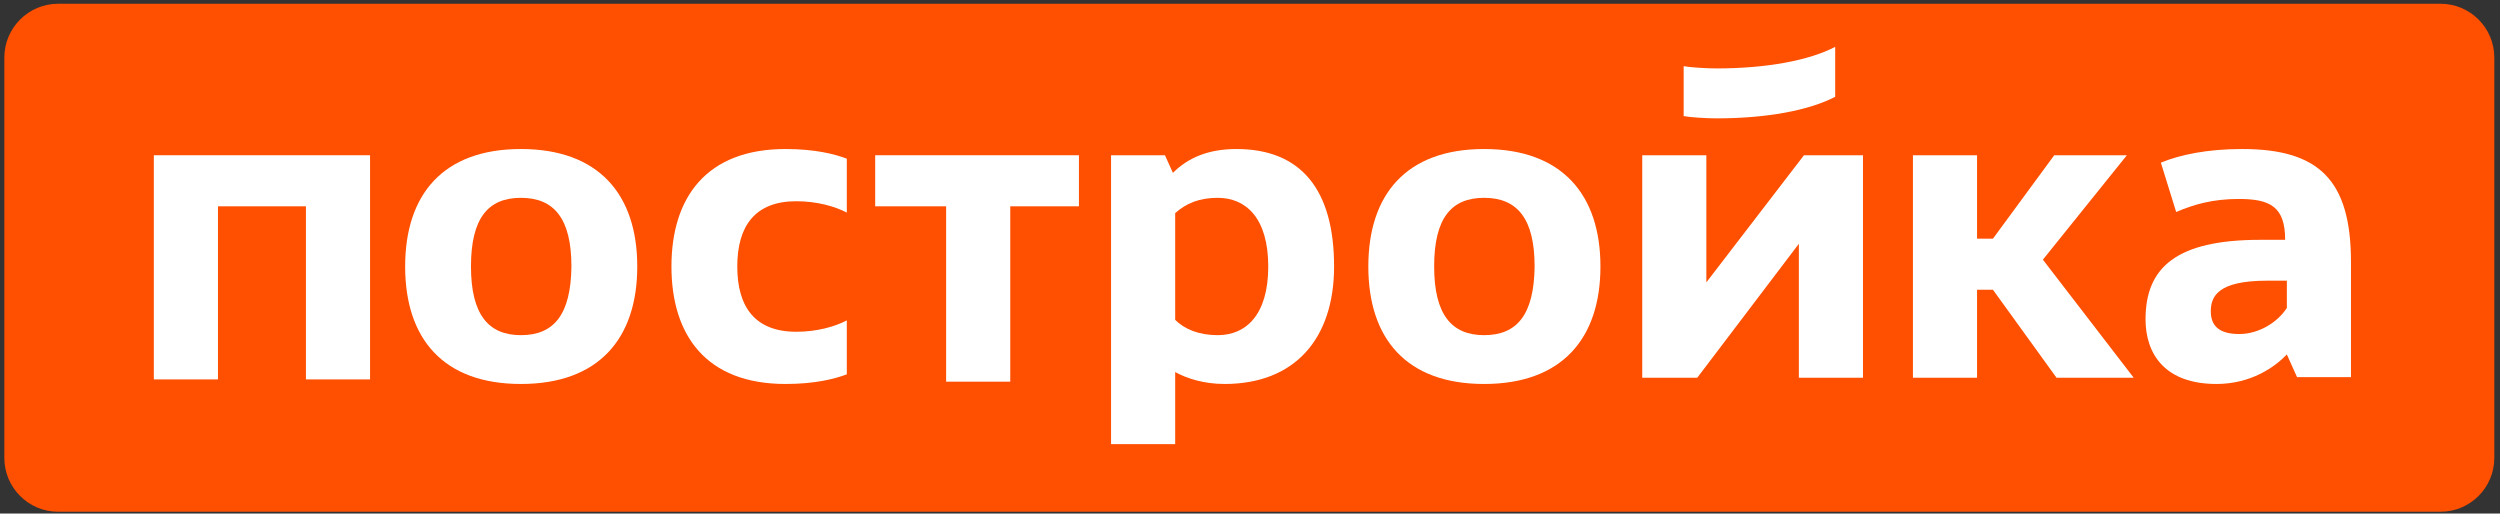 <svg width="516" height="106" viewBox="0 0 516 106" fill="none" xmlns="http://www.w3.org/2000/svg">
<rect x="0" y="0" width="516" height="106" fill="#333333" stroke="none"/>
<path fill-rule="evenodd" clip-rule="evenodd" d="M0.895 11.887C0.895 5.749 5.871 0.773 12.008 0.773H503.713C509.851 0.773 514.827 5.749 514.827 11.887V94.511C514.827 100.649 509.851 105.625 503.713 105.625H12.008C5.871 105.625 0.895 100.649 0.895 94.511V11.887Z" fill="#FF4F00"/>
<path d="M180.639 42.583H195.281V78.778H208.518V42.583H222.691V32.041H180.639V42.583Z" fill="white"/>
<path d="M255.208 30.758C249.468 30.758 245.251 32.515 242.089 35.678L240.449 32.046H229.321V91.668H242.557V76.792C244.9 78.081 248.414 79.252 252.748 79.252C267.273 79.252 275.355 69.881 275.355 55.005C275.355 39.192 268.561 30.758 255.208 30.758ZM251.342 69.178C247.36 69.178 244.431 67.89 242.557 66.016V43.994C244.783 42.003 247.477 40.831 251.342 40.831C257.199 40.831 261.767 45.048 261.767 55.005C261.767 64.962 257.199 69.178 251.342 69.178Z" fill="white"/>
<path d="M31.75 78.31H44.987V42.583H63.143V78.31H76.379V32.041H31.75V78.31Z" fill="white"/>
<path d="M107.518 30.758C91.471 30.758 83.623 40.129 83.623 55.005C83.623 69.881 91.471 79.252 107.518 79.252C123.566 79.252 131.531 69.881 131.531 55.005C131.531 40.129 123.566 30.758 107.518 30.758ZM107.518 69.178C100.841 69.178 97.21 64.962 97.21 55.005C97.21 45.048 100.724 40.831 107.518 40.831C114.312 40.831 117.943 45.048 117.943 55.005C117.826 64.962 114.312 69.178 107.518 69.178Z" fill="white"/>
<path d="M378.782 19.98V9.672C373.394 12.483 364.609 14.123 354.301 14.123C352.075 14.123 348.678 13.889 347.507 13.655V23.962C348.678 24.197 352.075 24.431 354.301 24.431C364.609 24.431 373.394 22.791 378.782 19.98Z" fill="white"/>
<path d="M138.587 55.005C138.587 69.178 145.732 79.252 162.131 79.252C168.222 79.252 172.322 78.198 174.782 77.261V66.133C172.322 67.421 168.574 68.476 164.357 68.476C155.806 68.476 152.175 63.322 152.175 55.005C152.175 46.688 155.806 41.534 164.357 41.534C168.574 41.534 172.322 42.589 174.782 43.877V32.749C172.322 31.812 168.222 30.758 162.131 30.758C145.732 30.758 138.587 40.831 138.587 55.005Z" fill="white"/>
<path d="M352.192 58.279V32.041H338.956V77.958H350.318L371.285 50.314V77.958H384.521V32.041H372.339L352.192 58.279Z" fill="white"/>
<path d="M462.752 30.758C455.607 30.758 449.984 31.929 446.002 33.569L449.164 43.76C452.678 42.237 456.661 41.066 462.049 41.066C468.492 41.066 471.654 42.589 471.654 49.5H466.5C449.164 49.5 442.839 55.239 442.839 65.898C442.839 73.161 446.939 79.252 457.481 79.252C464.626 79.252 469.546 75.738 472.006 73.161L474.114 77.846H485.242V54.068C485.242 36.966 478.448 30.758 462.752 30.758ZM472.006 63.556C470.131 66.484 466.266 68.944 462.166 68.944C457.832 68.944 456.309 67.07 456.309 64.259C456.309 61.213 457.715 57.933 467.906 57.933H472.006L472.006 63.556Z" fill="white"/>
<path d="M306.318 30.758C290.271 30.758 282.422 40.129 282.422 55.005C282.422 69.881 290.271 79.252 306.318 79.252C322.366 79.252 330.331 69.881 330.331 55.005C330.331 40.129 322.366 30.758 306.318 30.758ZM306.318 69.178C299.641 69.178 296.01 64.962 296.01 55.005C296.01 45.048 299.524 40.831 306.318 40.831C313.112 40.831 316.743 45.048 316.743 55.005C316.626 64.962 313.112 69.178 306.318 69.178Z" fill="white"/>
<path d="M438.988 32.041H423.994L411.344 49.26H408.064V32.041H394.828V77.958H408.064V59.802H411.344L424.463 77.958H440.393L421.652 53.594L438.988 32.041Z" fill="white"/>
</svg>
